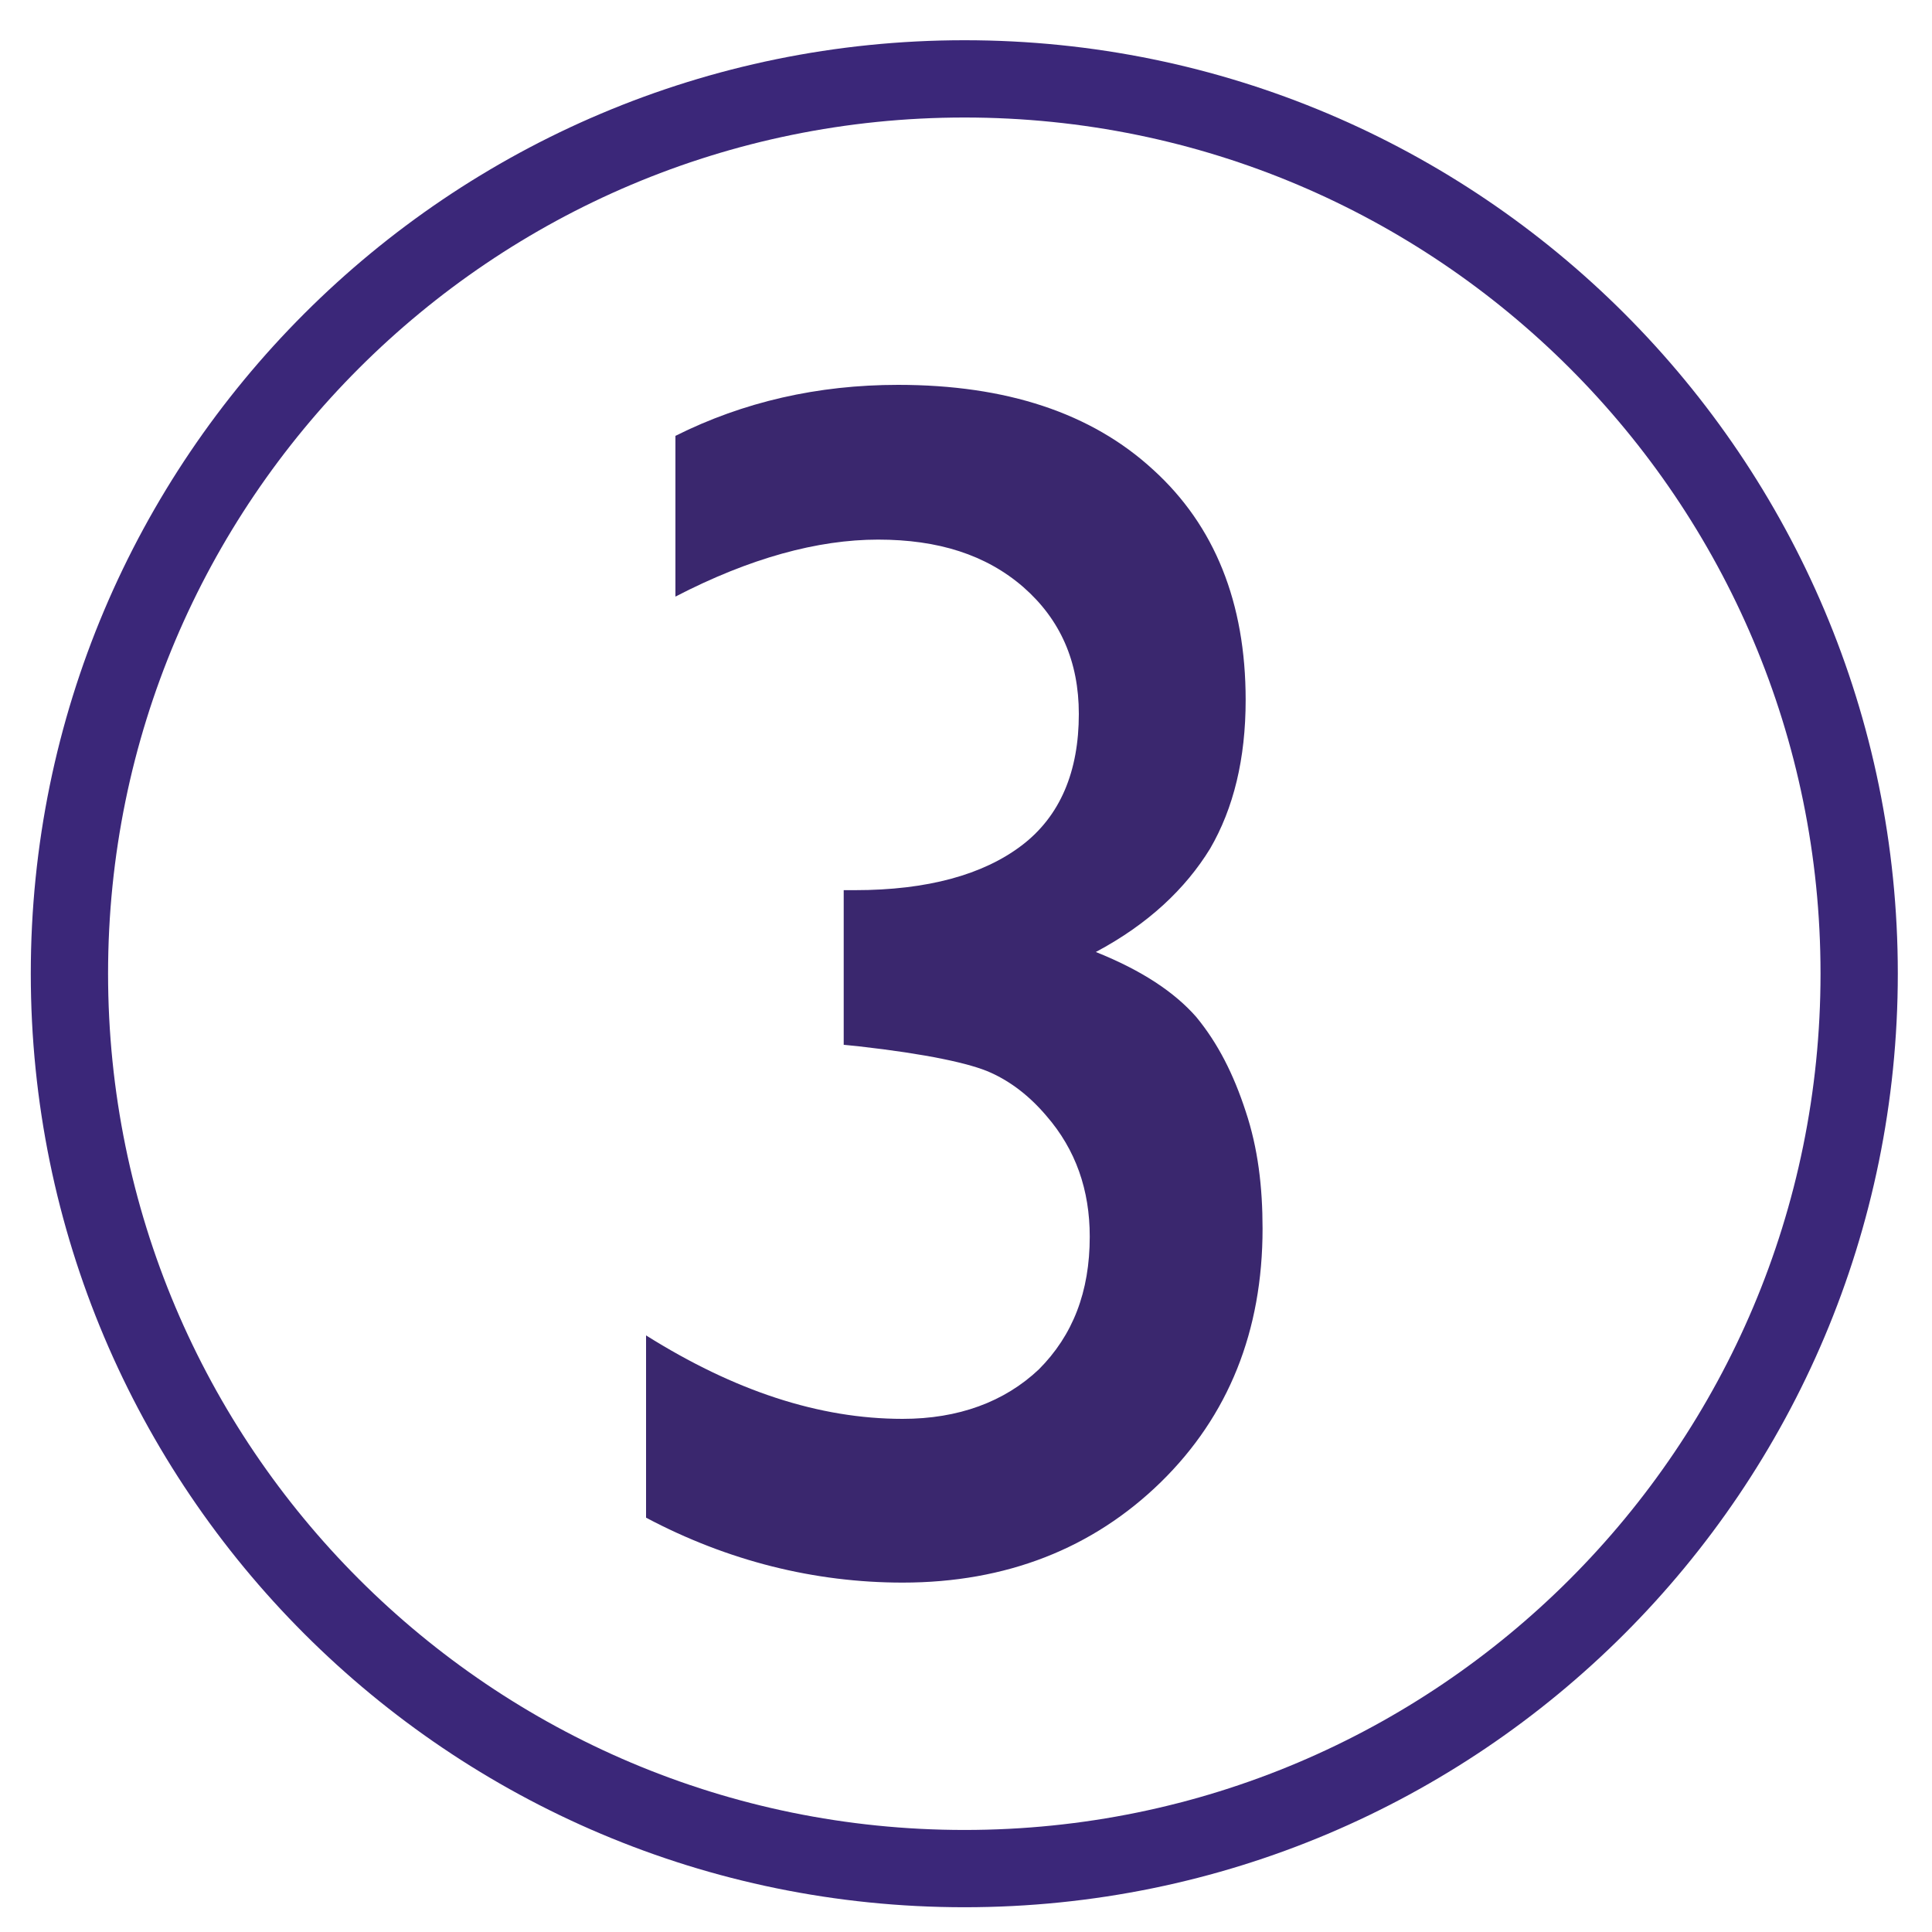 <?xml version="1.0" encoding="UTF-8"?>
<svg xmlns="http://www.w3.org/2000/svg" xmlns:xlink="http://www.w3.org/1999/xlink" width="20pt" height="20pt" viewBox="0 0 20 20" version="1.1">
<g id="surface1">
<path style="fill:none;stroke-width:5;stroke-linecap:butt;stroke-linejoin:miter;stroke:rgb(23.137%,15.294%,47.451%);stroke-opacity:1;stroke-miterlimit:10;" d="M 120.288 62.988 C 120.288 94.971 94.385 120.898 62.402 120.898 C 30.42 120.898 4.492 94.971 4.492 62.988 C 4.492 31.03 30.42 5.103 62.402 5.103 C 94.385 5.103 120.288 31.03 120.288 62.988 Z M 120.288 62.988 " transform="matrix(0.16,0,0,0.16,0,0)"/>
<path style=" stroke:none;fill-rule:nonzero;fill:rgb(22.745%,15.294%,43.137%);fill-opacity:1;" d="M 8.754 9.215 L 8.848 9.215 C 9.602 9.215 10.176 9.055 10.574 8.754 C 10.977 8.449 11.168 7.984 11.168 7.391 C 11.168 6.848 10.977 6.414 10.594 6.078 C 10.207 5.742 9.711 5.586 9.09 5.586 C 8.465 5.586 7.762 5.777 6.992 6.176 L 6.992 4.512 C 7.695 4.16 8.465 3.984 9.297 3.984 C 10.414 3.984 11.297 4.273 11.938 4.863 C 12.574 5.441 12.895 6.238 12.895 7.246 C 12.895 7.855 12.77 8.367 12.527 8.785 C 12.273 9.199 11.887 9.566 11.344 9.855 C 11.824 10.047 12.16 10.273 12.383 10.527 C 12.609 10.801 12.77 11.121 12.895 11.504 C 13.023 11.887 13.07 12.289 13.07 12.719 C 13.07 13.777 12.719 14.656 12.016 15.344 C 11.312 16.031 10.414 16.383 9.344 16.383 C 8.434 16.383 7.535 16.16 6.688 15.711 L 6.688 13.824 C 7.602 14.398 8.48 14.688 9.344 14.688 C 9.922 14.688 10.398 14.512 10.754 14.176 C 11.105 13.824 11.281 13.375 11.281 12.801 C 11.281 12.32 11.137 11.902 10.832 11.551 C 10.656 11.344 10.465 11.199 10.258 11.105 C 10.047 11.008 9.586 10.91 8.895 10.832 L 8.734 10.816 L 8.734 9.215 Z M 8.754 9.215 "/>
</g>
</svg>
